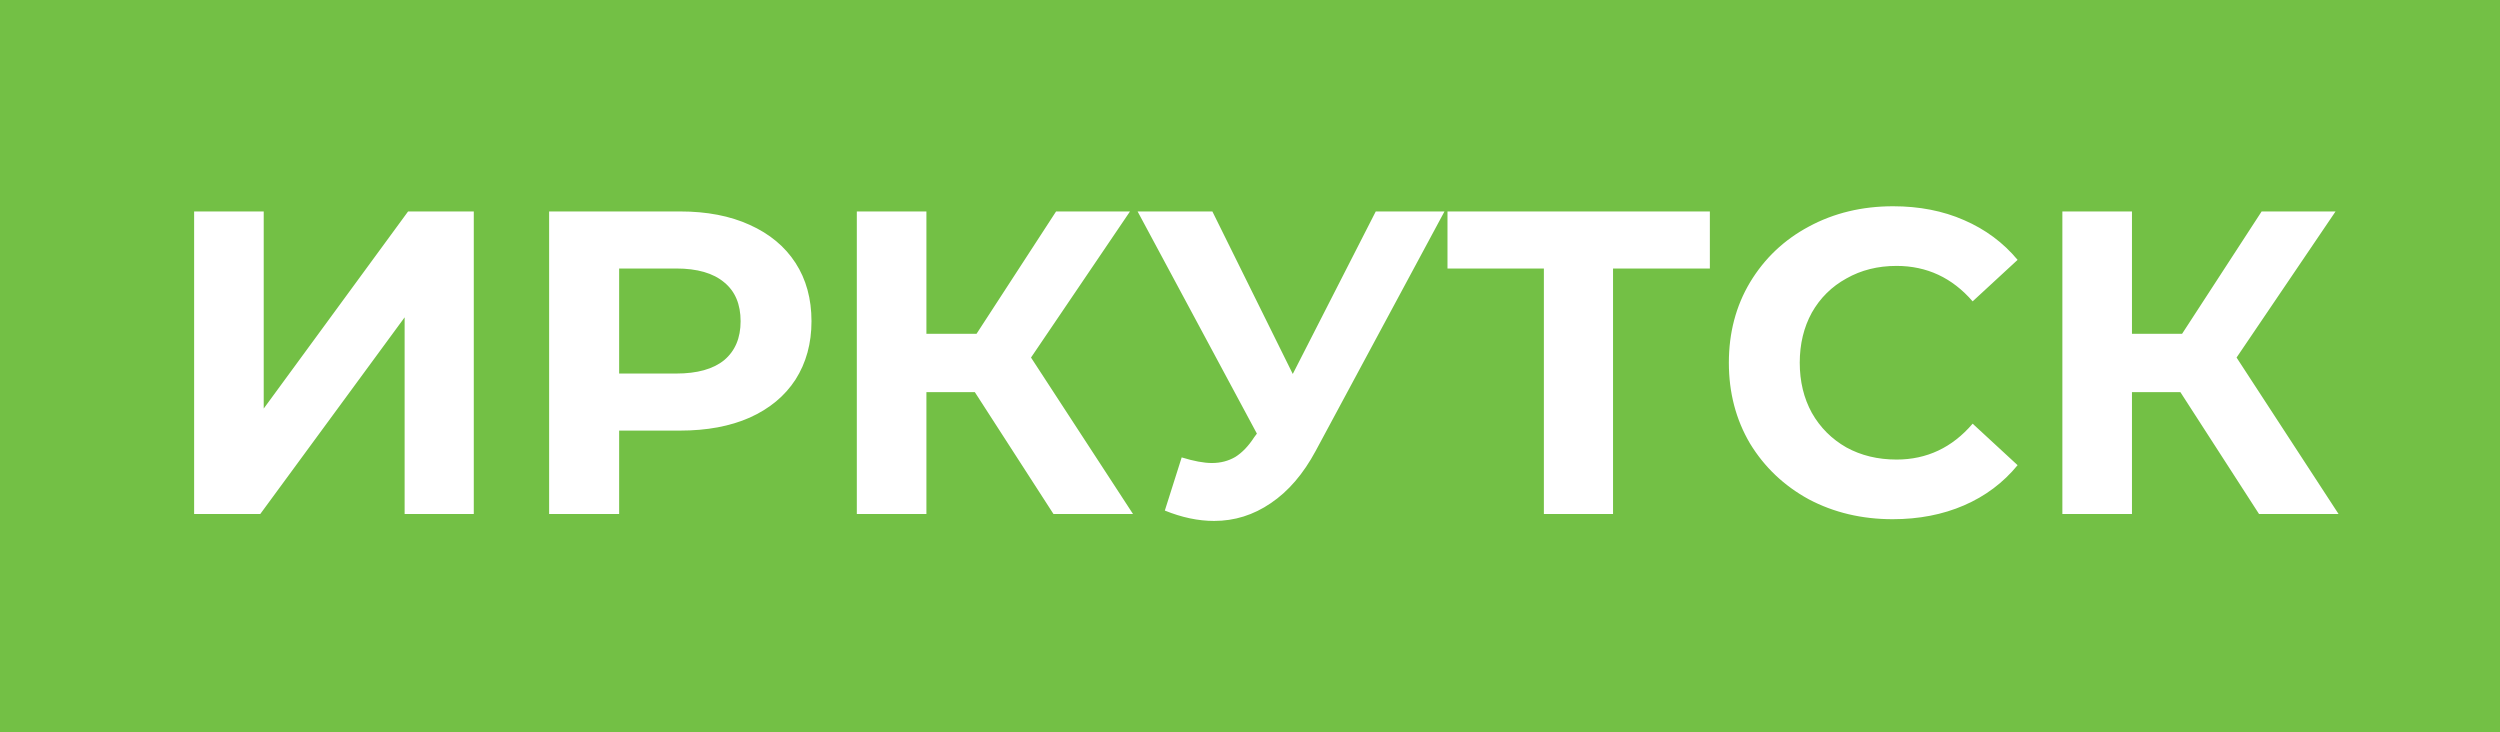 <?xml version="1.0" encoding="UTF-8"?> <svg xmlns="http://www.w3.org/2000/svg" width="642" height="188" viewBox="0 0 642 188" fill="none"> <rect width="642" height="188" fill="#73C045"></rect> <path d="M49.851 54.3H67.722V104.916L104.796 54.3H121.668V132H103.908V81.495L66.834 132H49.851V54.3ZM174.647 54.3C181.529 54.3 187.486 55.447 192.518 57.741C197.624 60.035 201.546 63.291 204.284 67.509C207.022 71.727 208.391 76.722 208.391 82.494C208.391 88.192 207.022 93.187 204.284 97.479C201.546 101.697 197.624 104.953 192.518 107.247C187.486 109.467 181.529 110.577 174.647 110.577H158.996V132H141.014V54.3H174.647ZM173.648 95.925C179.05 95.925 183.157 94.778 185.969 92.484C188.781 90.116 190.187 86.786 190.187 82.494C190.187 78.128 188.781 74.798 185.969 72.504C183.157 70.136 179.05 68.952 173.648 68.952H158.996V95.925H173.648ZM250.334 100.698H237.902V132H220.031V54.3H237.902V85.713H250.778L271.202 54.3H290.183L264.764 91.818L290.96 132H270.536L250.334 100.698ZM370.945 54.3L337.867 115.794C334.685 121.714 330.837 126.191 326.323 129.225C321.883 132.259 317.036 133.776 311.782 133.776C307.712 133.776 303.494 132.888 299.128 131.112L303.457 117.459C306.565 118.421 309.155 118.902 311.227 118.902C313.447 118.902 315.445 118.384 317.221 117.348C318.997 116.238 320.625 114.536 322.105 112.242L322.771 111.354L292.135 54.3H311.338L331.984 96.036L353.296 54.3H370.945ZM439.092 68.952H414.228V132H396.468V68.952H371.715V54.3H439.092V68.952ZM486.04 133.332C478.122 133.332 470.944 131.63 464.506 128.226C458.142 124.748 453.11 119.975 449.41 113.907C445.784 107.765 443.971 100.846 443.971 93.15C443.971 85.454 445.784 78.572 449.41 72.504C453.11 66.362 458.142 61.589 464.506 58.185C470.944 54.707 478.159 52.968 486.151 52.968C492.885 52.968 498.953 54.152 504.355 56.52C509.831 58.888 514.419 62.292 518.119 66.732L506.575 77.388C501.321 71.32 494.809 68.286 487.039 68.286C482.229 68.286 477.937 69.359 474.163 71.505C470.389 73.577 467.429 76.5 465.283 80.274C463.211 84.048 462.175 88.34 462.175 93.15C462.175 97.96 463.211 102.252 465.283 106.026C467.429 109.8 470.389 112.76 474.163 114.906C477.937 116.978 482.229 118.014 487.039 118.014C494.809 118.014 501.321 114.943 506.575 108.801L518.119 119.457C514.419 123.971 509.831 127.412 504.355 129.78C498.879 132.148 492.774 133.332 486.04 133.332ZM559.92 100.698H547.488V132H529.617V54.3H547.488V85.713H560.364L580.788 54.3H599.769L574.35 91.818L600.546 132H580.122L559.92 100.698Z" fill="white"></path> </svg> 